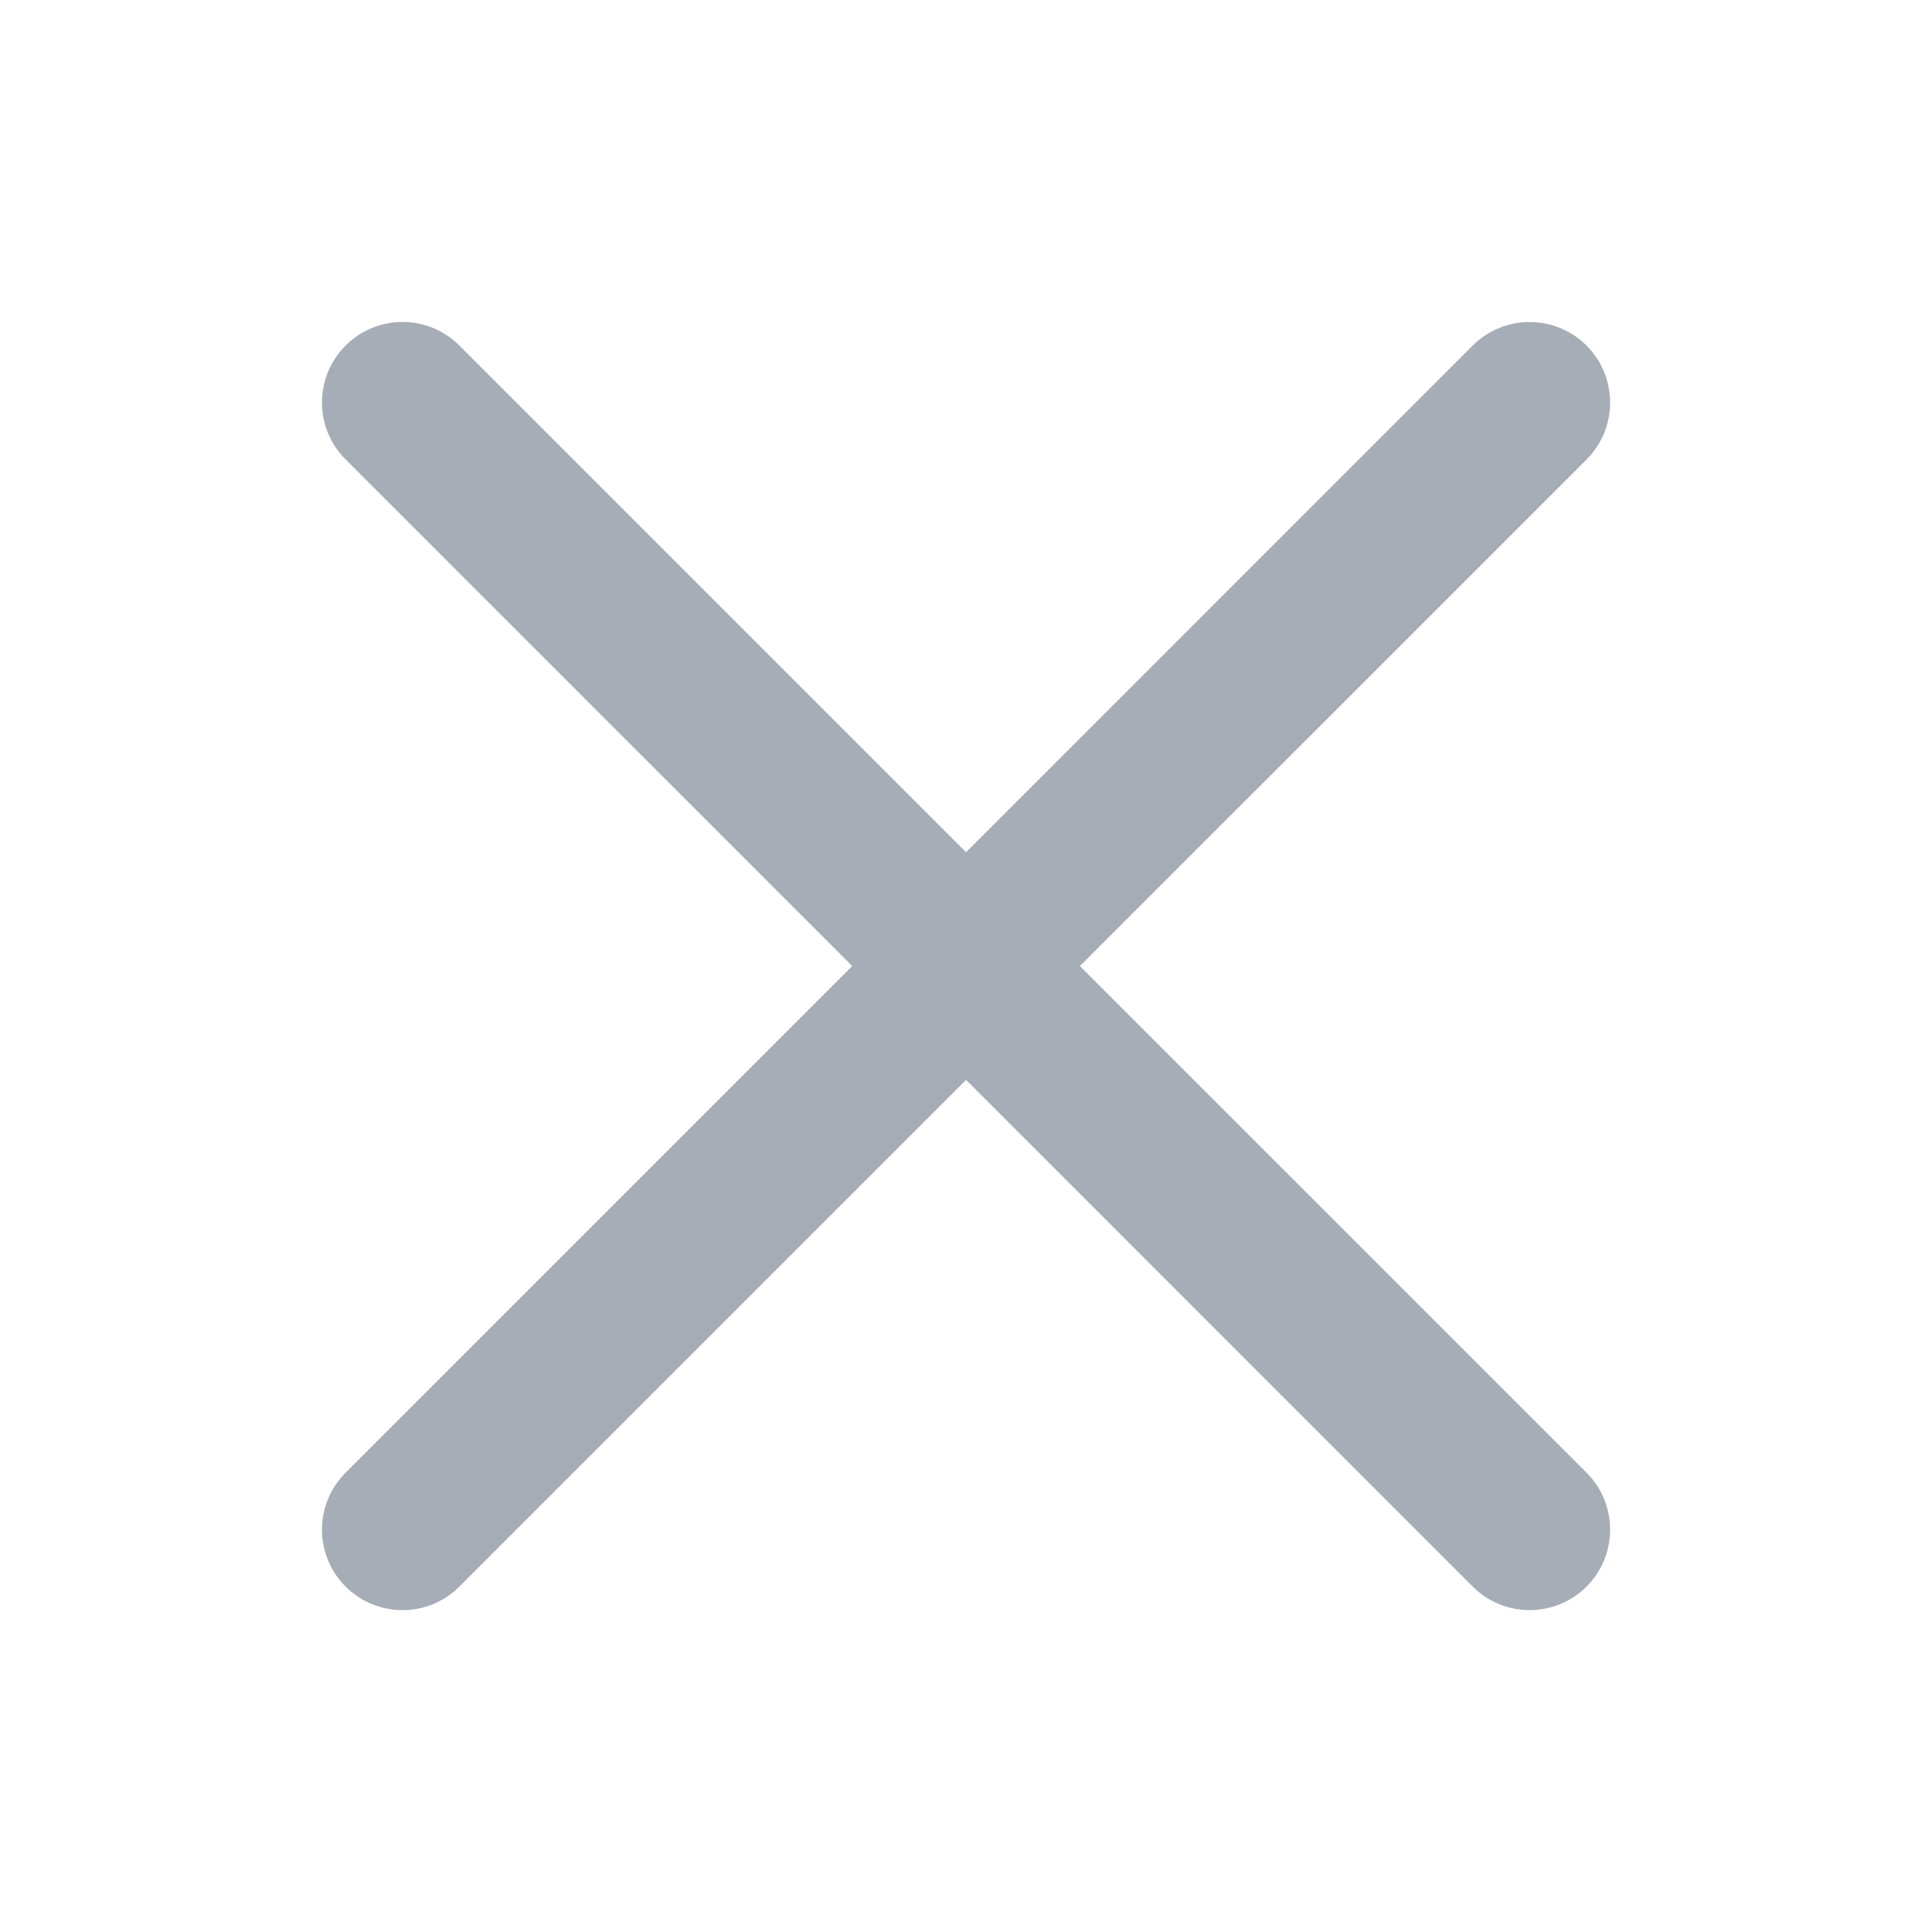 <svg width="24" height="24" viewBox="0 0 24 24" fill="none" xmlns="http://www.w3.org/2000/svg">
<path d="M19.709 18.294C20.099 18.685 20.099 19.318 19.709 19.709C19.318 20.099 18.685 20.099 18.294 19.709L12.001 13.415L5.707 19.709C5.317 20.099 4.683 20.099 4.293 19.709C3.902 19.318 3.902 18.685 4.293 18.295L10.587 12.001L4.293 5.707C3.902 5.317 3.902 4.683 4.293 4.293C4.683 3.902 5.317 3.902 5.707 4.293L12.001 10.587L18.294 4.293C18.685 3.903 19.318 3.903 19.709 4.293C20.099 4.684 20.099 5.317 19.709 5.708L13.415 12.001L19.709 18.294Z" fill="#223449" fill-opacity="0.4"/>
</svg>
